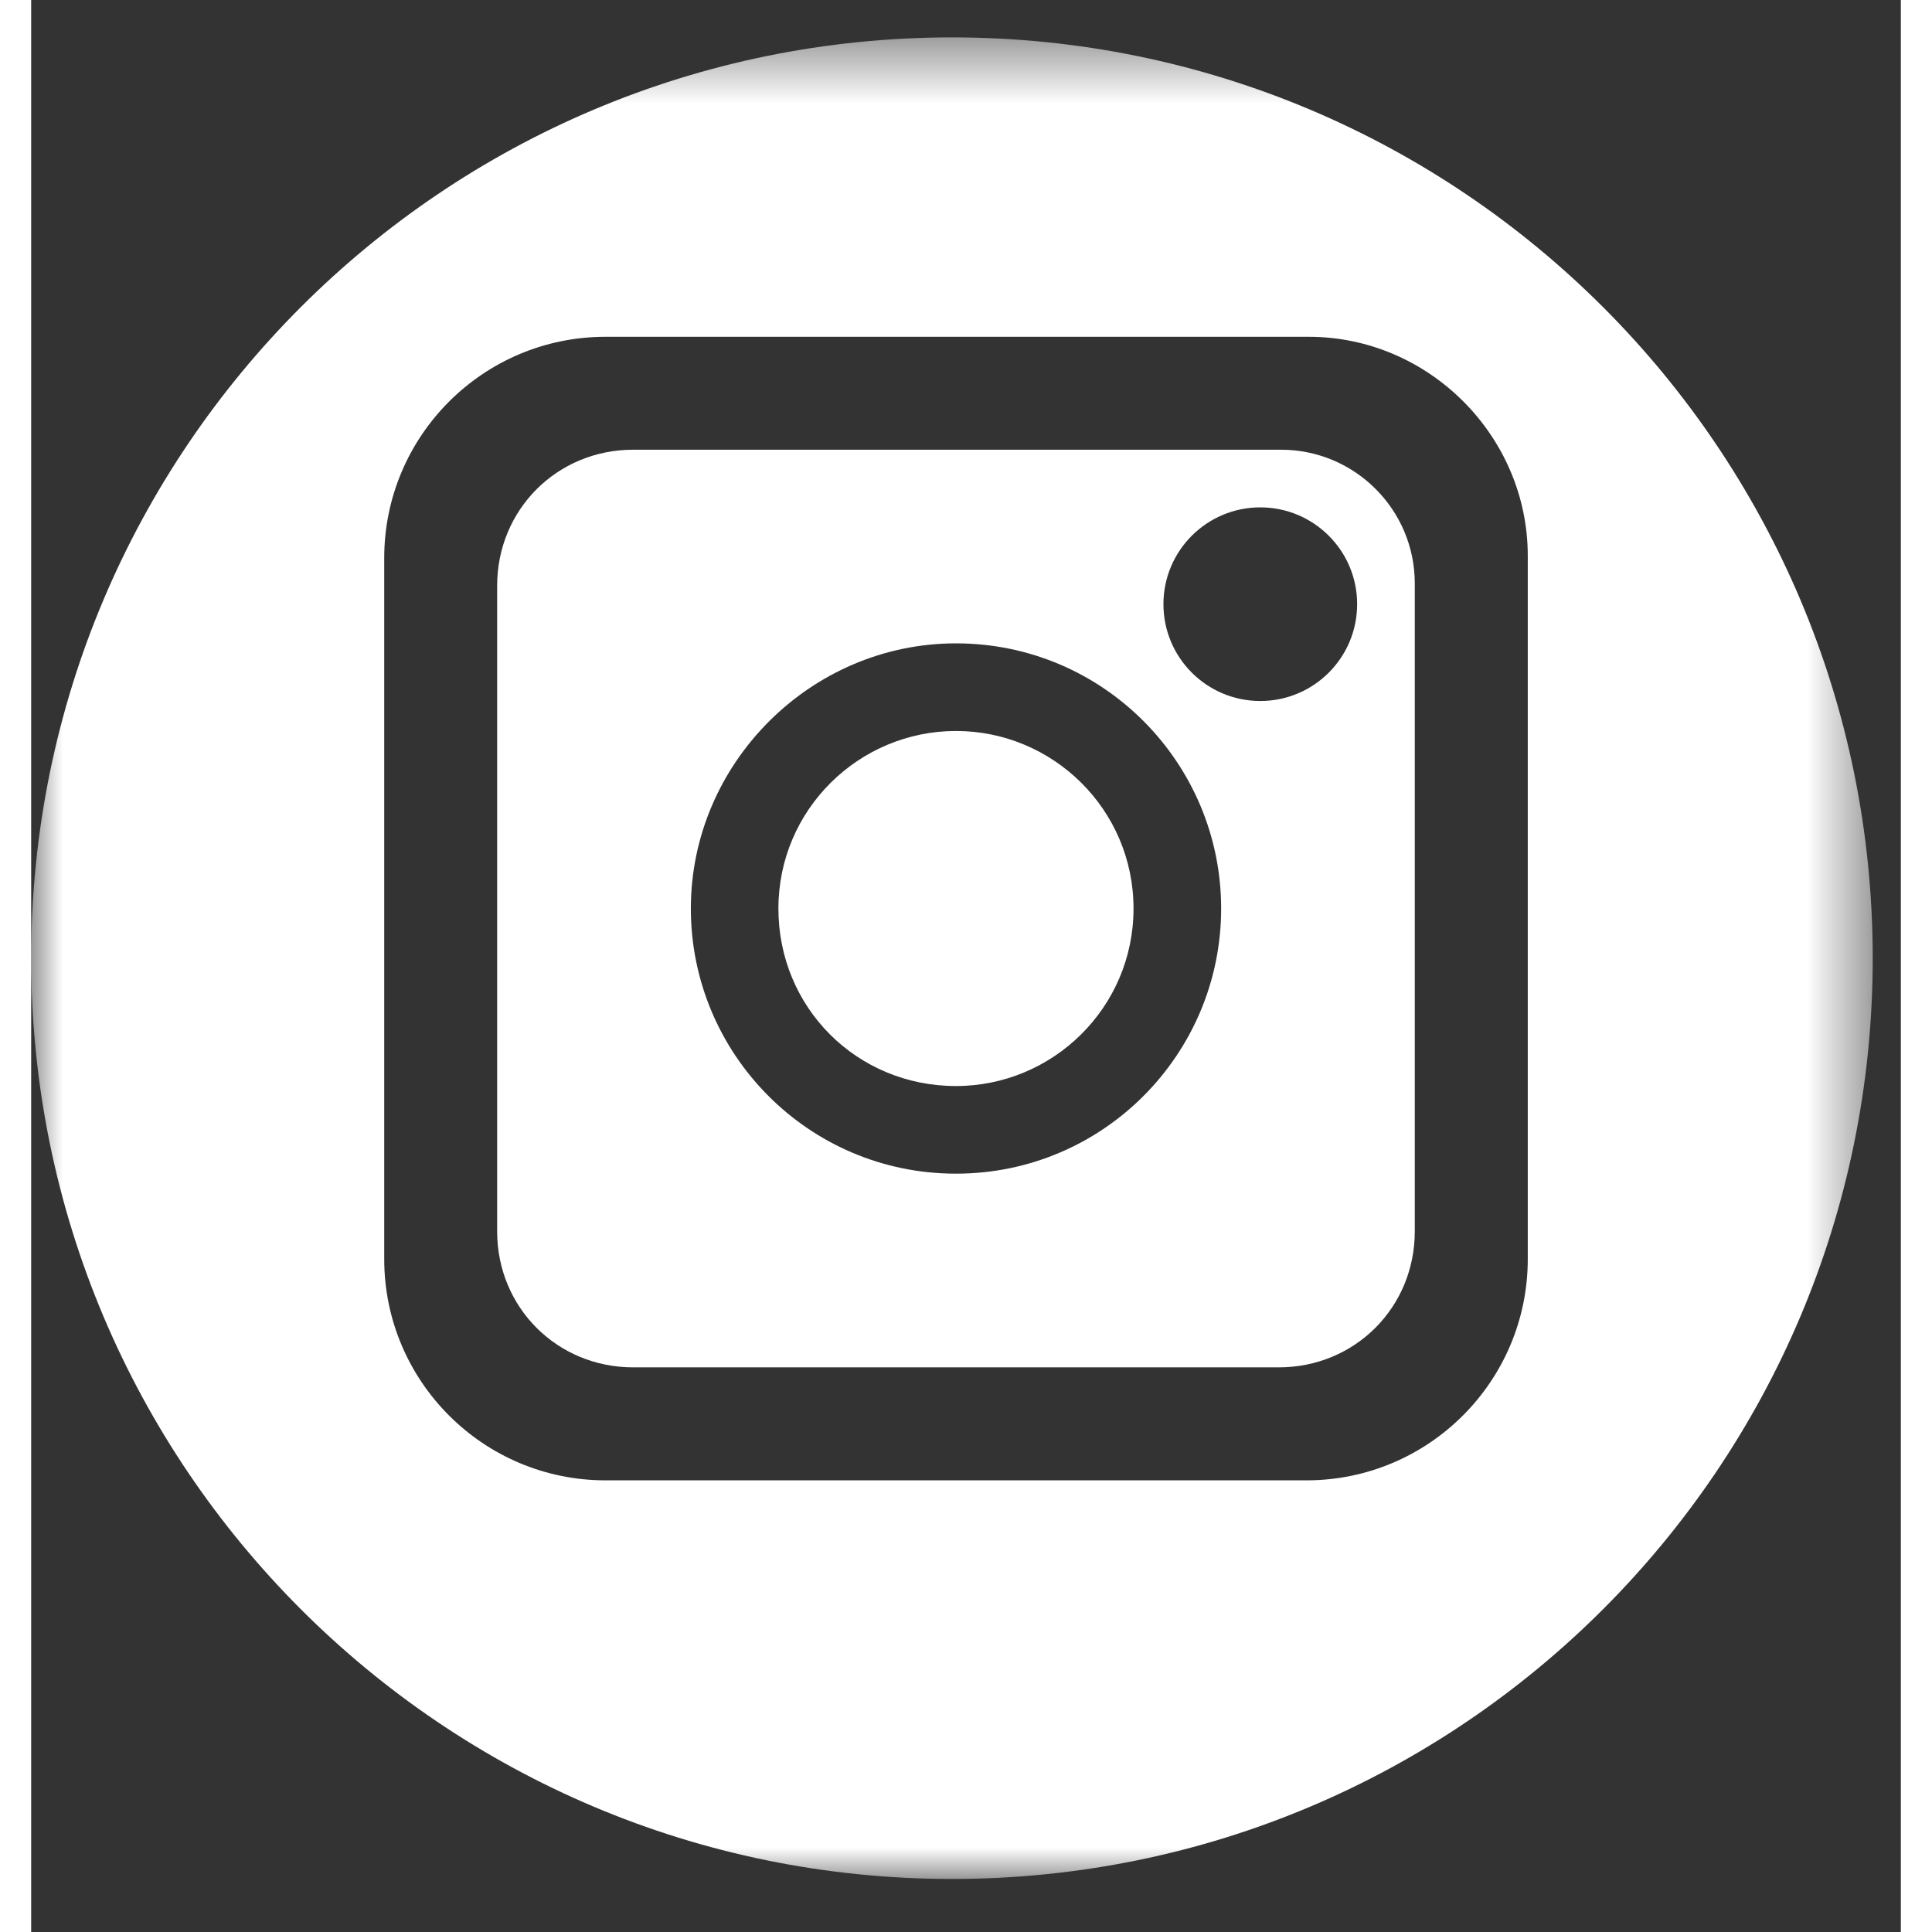 <svg width="31px" height="31px" viewBox="0 0 30 31" version="1.1" xmlns="http://www.w3.org/2000/svg" xmlns:xlink="http://www.w3.org/1999/xlink">
    <rect x="0" y="0" width="30" height="31" fill="#333333" stroke="none"/>
    <defs>
        <polygon id="path-1" points="6e-05 0.451 29.549 0.451 29.549 30 6e-05 30"></polygon>
    </defs>
    <g id="Symbols" stroke="none" stroke-width="1" fill="none" fill-rule="evenodd">
        <g id="Footer" transform="translate(-1014, -26)">
            <g id="Group-8" transform="translate(1014, 26)">
                <path d="M19.722,11.248 C18.864,11.248 18.168,10.553 18.168,9.694 C18.168,8.836 18.864,8.141 19.722,8.141 C20.58,8.141 21.276,8.836 21.276,9.694 C21.276,10.553 20.58,11.248 19.722,11.248 M14.839,18.832 C12.471,18.832 10.585,16.909 10.585,14.578 C10.585,12.247 12.509,10.323 14.839,10.323 C17.207,10.323 19.094,12.247 19.094,14.578 C19.094,16.909 17.207,18.832 14.839,18.832 M20.055,7.216 L9.66,7.216 C8.439,7.216 7.477,8.178 7.477,9.399 L7.477,13.061 L7.477,19.758 C7.477,20.979 8.439,21.94 9.66,21.94 L20.018,21.94 C21.239,21.94 22.201,20.979 22.201,19.758 L22.201,13.061 L22.201,9.361 C22.201,8.178 21.239,7.216 20.055,7.216" id="Fill-1" fill="#FFFFFF"></path>
                <path d="M14.839,11.729 C13.286,11.729 11.99,12.987 11.99,14.578 C11.99,16.168 13.248,17.426 14.839,17.426 C16.393,17.426 17.688,16.168 17.688,14.578 C17.688,12.987 16.393,11.729 14.839,11.729" id="Fill-3" fill="#FFFFFF"></path>
                <g id="Group-7" transform="translate(0, 0.149)">
                    <mask id="mask-2" fill="white">
                        <use xlink:href="#path-1"></use>
                    </mask>
                    <g id="Clip-6"></g>
                    <path d="M24.014,12.542 L24.014,20.053 C24.014,22.013 22.423,23.604 20.462,23.604 L9.216,23.604 C7.255,23.604 5.665,22.013 5.665,20.053 L5.665,12.542 L5.665,8.806 C5.665,6.845 7.255,5.255 9.216,5.255 L20.5,5.255 C22.423,5.255 24.014,6.845 24.014,8.769 L24.014,12.542 Z M14.775,0.451 C6.615,0.451 6e-05,7.065 6e-05,15.225 C6e-05,23.385 6.615,30 14.775,30 C22.934,30 29.549,23.385 29.549,15.225 C29.549,7.065 22.933,0.451 14.775,0.451 Z" id="Fill-5" fill="#FFFFFF" mask="url(#mask-2)"></path>
                </g>
            </g>
        </g>
    </g>
</svg>

